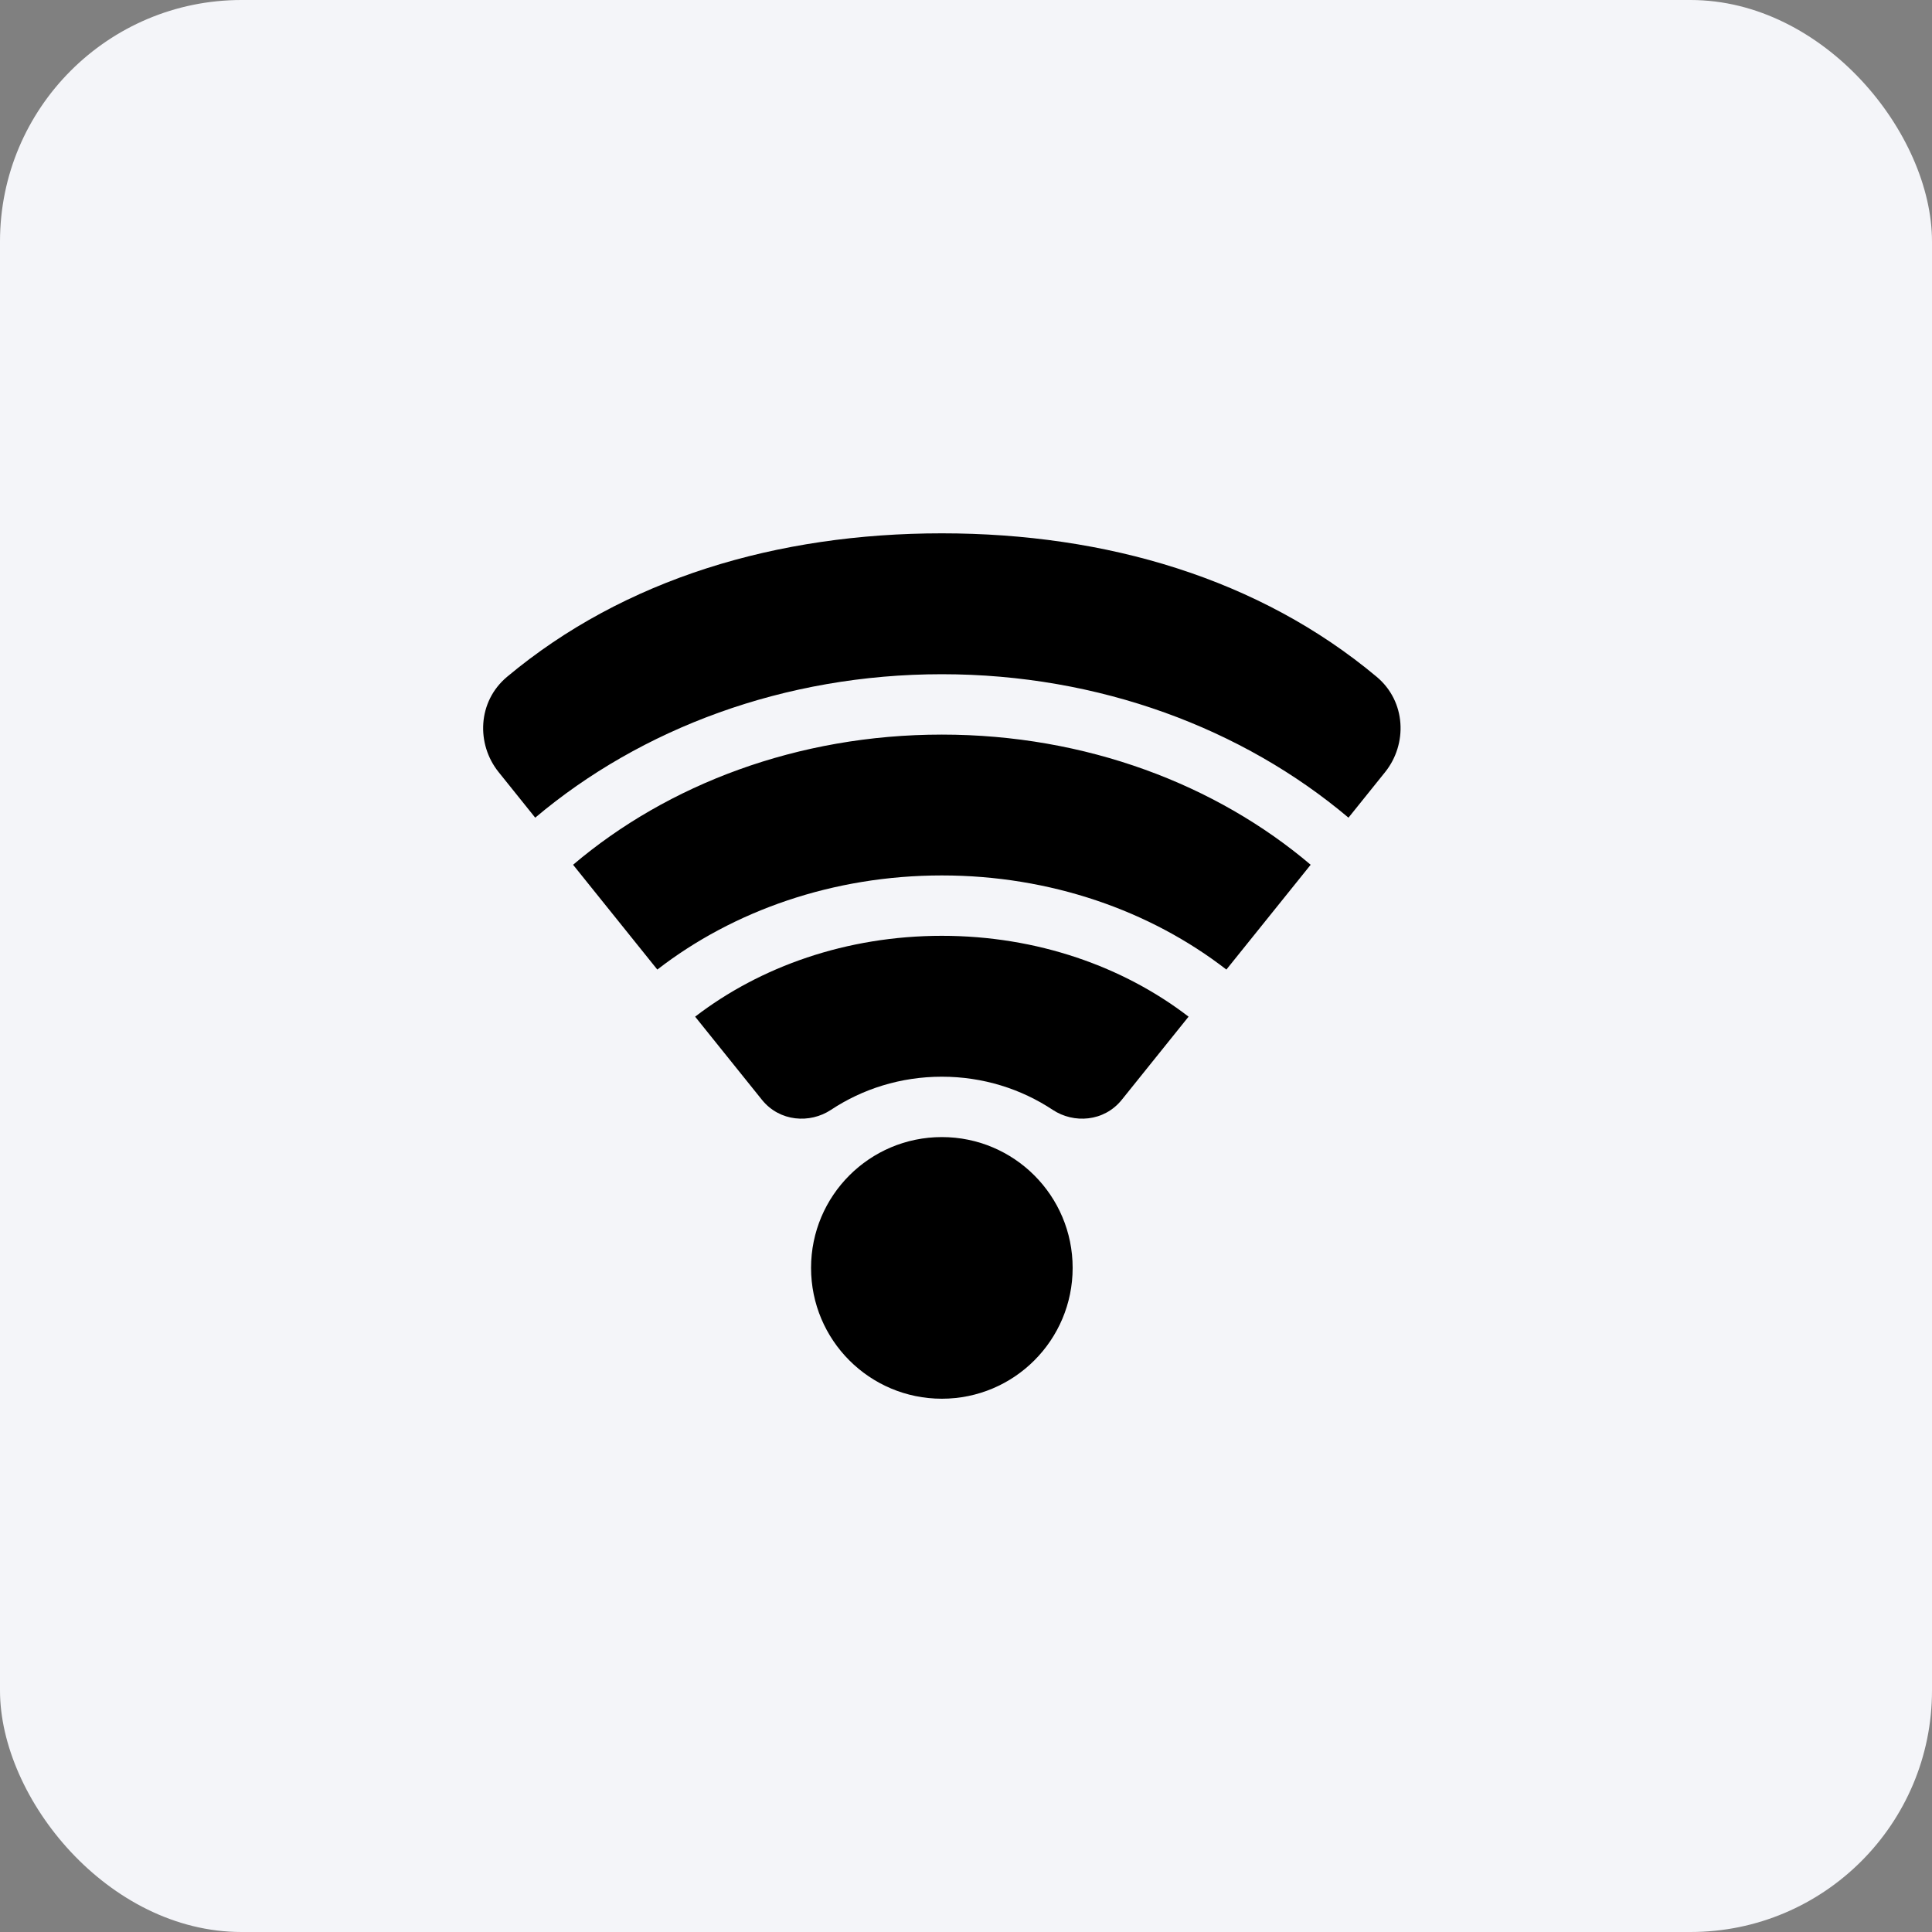 <svg width="40" height="40" viewBox="0 0 40 40" fill="none" xmlns="http://www.w3.org/2000/svg">
<rect x="0" y="0" width="40" height="40" fill="#808080" stroke="none"/>
<rect width="40" height="40" rx="5" fill="#F4F5F9"/>
<path fill-rule="evenodd" clip-rule="evenodd" d="M10.499 14.012C12.924 11.984 16.088 11.042 19.5 11.042C22.912 11.042 26.077 11.984 28.502 14.012C29.115 14.525 29.142 15.407 28.677 15.986L27.919 16.929C25.732 15.084 22.761 13.959 19.5 13.959C16.239 13.959 13.268 15.084 11.081 16.929L10.323 15.985C9.858 15.406 9.885 14.525 10.499 14.012ZM19.5 15.209C22.487 15.209 25.18 16.244 27.136 17.904L25.391 20.074C23.818 18.856 21.751 18.125 19.5 18.125C17.249 18.125 15.182 18.856 13.609 20.074L11.865 17.904C13.82 16.244 16.513 15.209 19.5 15.209ZM19.5 19.375C21.474 19.375 23.262 20.014 24.608 21.049L23.225 22.77C22.858 23.227 22.229 23.265 21.797 22.979C21.143 22.546 20.354 22.292 19.5 22.292C18.646 22.292 17.856 22.546 17.203 22.979C16.771 23.265 16.142 23.227 15.775 22.77L14.392 21.049C15.738 20.014 17.526 19.375 19.5 19.375ZM16.792 26.25C16.792 24.755 18.004 23.542 19.5 23.542C20.996 23.542 22.208 24.755 22.208 26.25C22.208 27.746 20.996 28.959 19.5 28.959C18.004 28.959 16.792 27.746 16.792 26.25Z" fill="black"/>
</svg>
